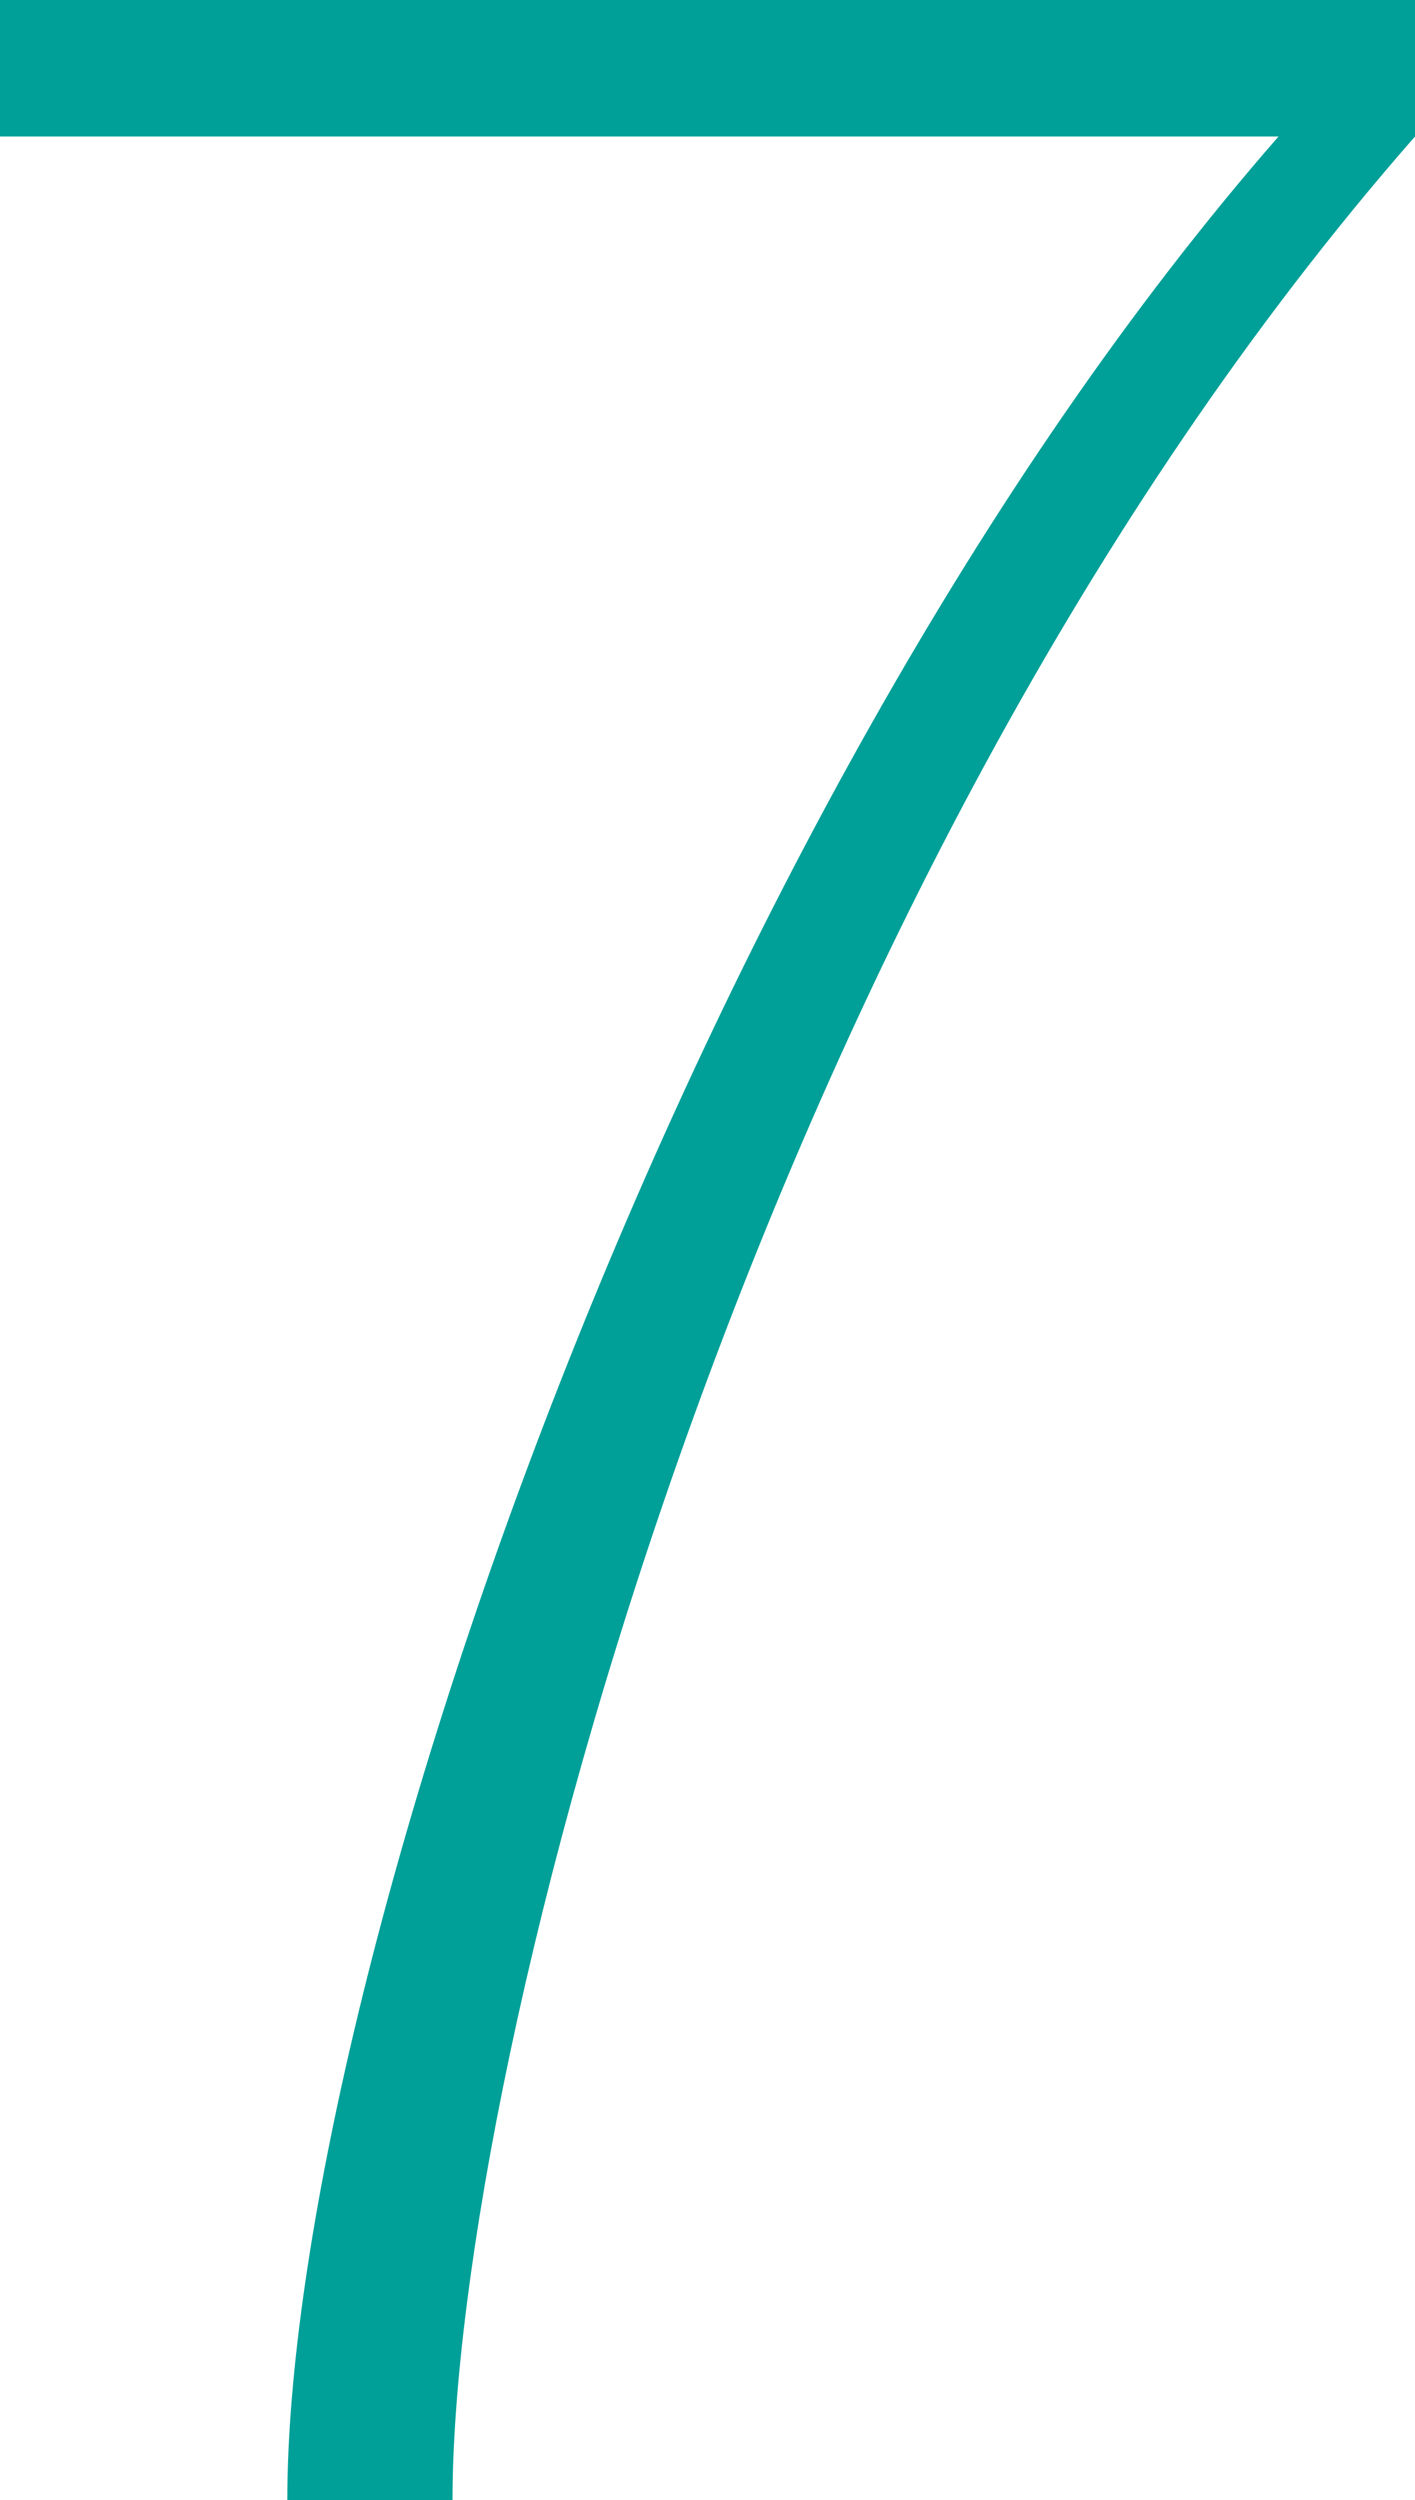 <svg xmlns="http://www.w3.org/2000/svg" viewBox="0 0 59.1 104.4"><defs><style>.cls-1{fill:#00a098;}</style></defs><g id="レイヤー_2" data-name="レイヤー 2"><g id="文字"><path class="cls-1" d="M59.1,5.7C31.5,37.2,18.9,86.25,18.9,104.4H12C12,83.25,28.5,34.2,53.4,5.7H0V0H59.1Z"/></g></g></svg>